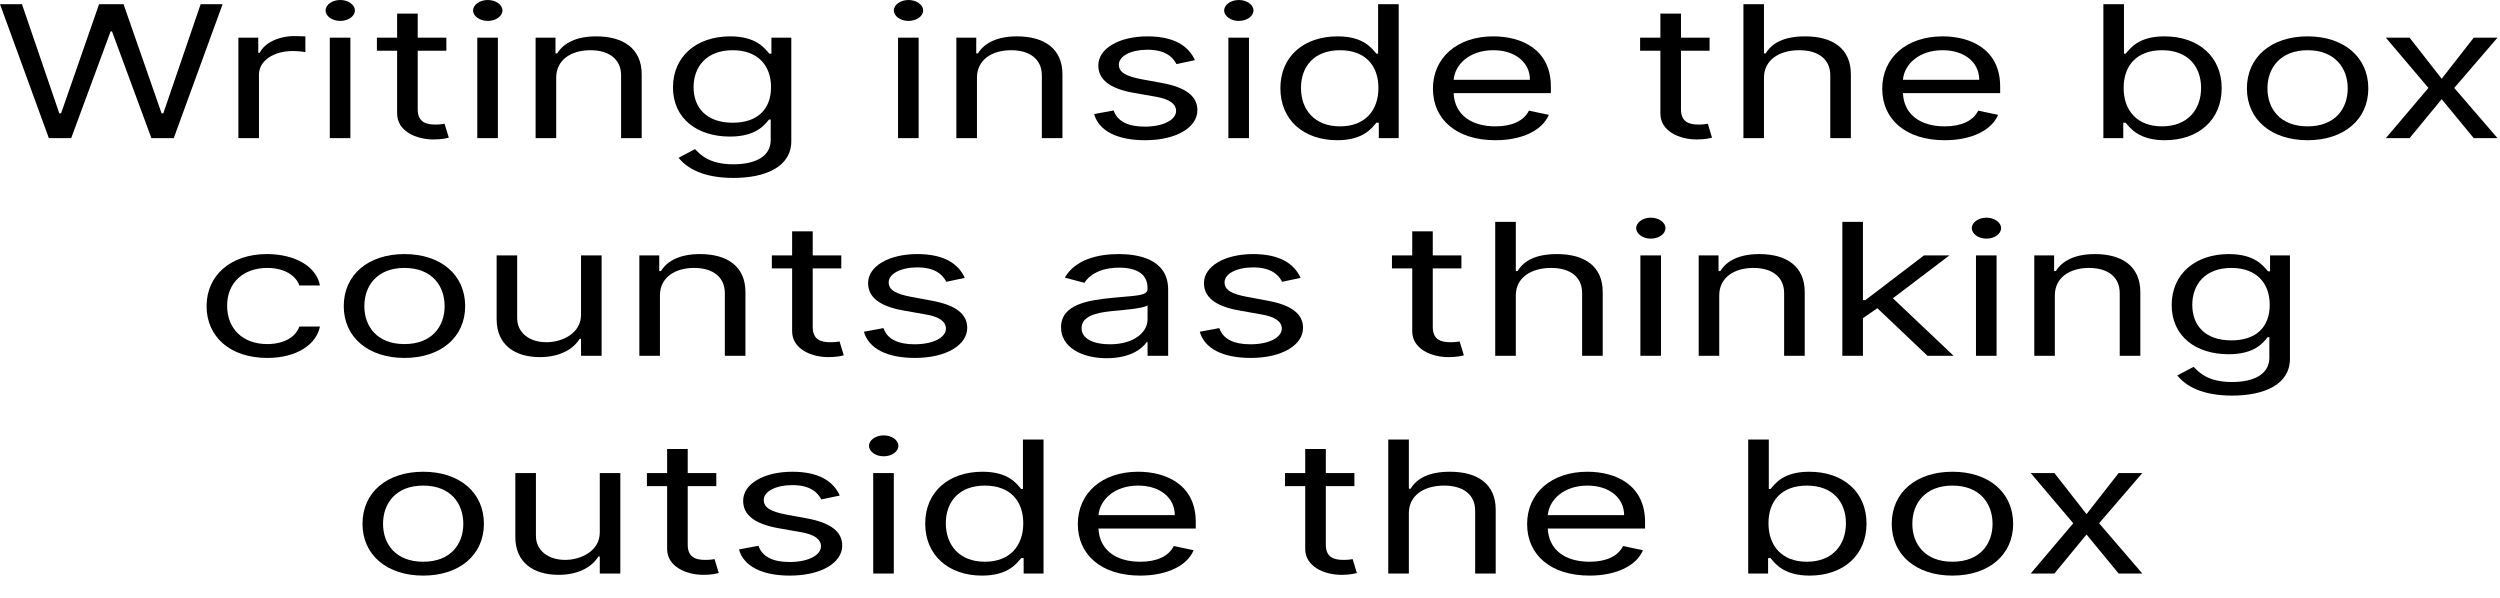 <?xml version="1.0" encoding="utf-8"?>
<svg xmlns="http://www.w3.org/2000/svg" fill="none" height="100%" overflow="visible" preserveAspectRatio="none" style="display: block;" viewBox="0 0 46 11" width="100%">
<g id="Writing inside the box counts as thinking outside the box">
<path d="M0.899 2.542H1.31L2.035 0.578H2.061L2.786 2.542H3.197L4.096 0.077H3.692L3.005 2.085H2.973L2.273 0.077H1.823L1.124 2.085H1.091L0.404 0.077H0L0.899 2.542Z" fill="black"/>
<path d="M4.386 2.542H4.765V1.372C4.765 1.122 5.028 0.939 5.388 0.939C5.489 0.939 5.593 0.953 5.619 0.958V0.669C5.575 0.667 5.476 0.664 5.42 0.664C5.124 0.664 4.868 0.79 4.778 0.972H4.752V0.693H4.386V2.542Z" fill="black"/>
<path d="M6.068 2.542H6.447V0.693H6.068V2.542ZM6.26 0.385C6.408 0.385 6.53 0.298 6.53 0.193C6.53 0.087 6.408 0 6.26 0C6.113 0 5.991 0.087 5.991 0.193C5.991 0.298 6.113 0.385 6.26 0.385Z" fill="black"/>
<path d="M8.213 0.693H7.686V0.25H7.307V0.693H6.935V0.934H7.307V2.089C7.307 2.412 7.654 2.566 7.975 2.566C8.116 2.566 8.206 2.547 8.258 2.532L8.18 2.277C8.148 2.282 8.097 2.292 8.014 2.292C7.847 2.292 7.686 2.253 7.686 2.012V0.934H8.213V0.693Z" fill="black"/>
<path d="M8.782 2.542H9.161V0.693H8.782V2.542ZM8.975 0.385C9.123 0.385 9.245 0.298 9.245 0.193C9.245 0.087 9.123 0 8.975 0C8.827 0 8.705 0.087 8.705 0.193C8.705 0.298 8.827 0.385 8.975 0.385Z" fill="black"/>
<path d="M10.234 1.43C10.234 1.107 10.5 0.924 10.863 0.924C11.214 0.924 11.428 1.096 11.428 1.386V2.542H11.807V1.367C11.807 0.895 11.471 0.669 10.972 0.669C10.6 0.669 10.368 0.794 10.253 0.982H10.221V0.693H9.855V2.542H10.234V1.43Z" fill="black"/>
<path d="M13.494 3.274C14.085 3.274 14.56 3.071 14.56 2.595V0.693H14.194V0.987H14.155C14.072 0.891 13.918 0.669 13.436 0.669C12.813 0.669 12.383 1.04 12.383 1.608C12.383 2.186 12.833 2.513 13.43 2.513C13.911 2.513 14.065 2.301 14.149 2.2H14.181V2.576C14.181 2.884 13.892 3.023 13.494 3.023C13.046 3.023 12.889 2.846 12.788 2.744L12.486 2.903C12.64 3.097 12.943 3.274 13.494 3.274ZM13.481 2.258C13.006 2.258 12.762 1.988 12.762 1.603C12.762 1.228 13 0.924 13.481 0.924C13.943 0.924 14.187 1.204 14.187 1.603C14.187 2.012 13.937 2.258 13.481 2.258Z" fill="black"/>
<path d="M16.524 2.542H16.903V0.693H16.524V2.542ZM16.717 0.385C16.864 0.385 16.986 0.298 16.986 0.193C16.986 0.087 16.864 0 16.717 0C16.569 0 16.447 0.087 16.447 0.193C16.447 0.298 16.569 0.385 16.717 0.385Z" fill="black"/>
<path d="M17.976 1.43C17.976 1.107 18.242 0.924 18.605 0.924C18.956 0.924 19.17 1.096 19.17 1.386V2.542H19.549V1.367C19.549 0.895 19.213 0.669 18.714 0.669C18.342 0.669 18.11 0.794 17.995 0.982H17.963V0.693H17.597V2.542H17.976V1.43Z" fill="black"/>
<path d="M21.987 1.107C21.868 0.845 21.602 0.669 21.114 0.669C20.594 0.669 20.209 0.891 20.209 1.204C20.209 1.459 20.411 1.63 20.863 1.709L21.274 1.781C21.523 1.825 21.64 1.914 21.64 2.041C21.64 2.2 21.416 2.33 21.062 2.33C20.753 2.33 20.558 2.23 20.491 2.032L20.132 2.099C20.22 2.413 20.565 2.58 21.069 2.58C21.642 2.58 22.032 2.346 22.032 2.027C22.032 1.769 21.817 1.607 21.377 1.526L21.011 1.459C20.719 1.405 20.587 1.331 20.587 1.189C20.587 1.03 20.812 0.915 21.114 0.915C21.445 0.915 21.581 1.052 21.647 1.179L21.987 1.107Z" fill="black"/>
<path d="M22.602 2.542H22.981V0.693H22.602V2.542ZM22.795 0.385C22.942 0.385 23.064 0.298 23.064 0.193C23.064 0.087 22.942 0 22.795 0C22.647 0 22.525 0.087 22.525 0.193C22.525 0.298 22.647 0.385 22.795 0.385Z" fill="black"/>
<path d="M24.606 2.58C25.081 2.58 25.241 2.359 25.325 2.258H25.37V2.542H25.736V0.077H25.357V0.987H25.325C25.241 0.891 25.093 0.669 24.612 0.669C23.989 0.669 23.559 1.04 23.559 1.622C23.559 2.21 23.989 2.58 24.606 2.58ZM24.657 2.325C24.182 2.325 23.938 2.012 23.938 1.618C23.938 1.228 24.175 0.924 24.657 0.924C25.119 0.924 25.363 1.204 25.363 1.618C25.363 2.036 25.113 2.325 24.657 2.325Z" fill="black"/>
<path d="M27.515 2.58C28.016 2.58 28.382 2.393 28.498 2.113L28.132 2.036C28.036 2.229 27.812 2.325 27.515 2.325C27.071 2.325 26.764 2.11 26.747 1.714H28.536V1.593C28.536 0.905 27.991 0.669 27.477 0.669C26.809 0.669 26.366 1.064 26.366 1.632C26.366 2.2 26.803 2.58 27.515 2.58ZM26.747 1.468C26.772 1.181 27.044 0.924 27.477 0.924C27.888 0.924 28.151 1.155 28.151 1.468H26.747Z" fill="black"/>
<path d="M31.456 0.693H30.93V0.25H30.551V0.693H30.178V0.934H30.551V2.089C30.551 2.412 30.897 2.566 31.218 2.566C31.36 2.566 31.45 2.547 31.501 2.532L31.424 2.277C31.392 2.282 31.34 2.292 31.257 2.292C31.09 2.292 30.93 2.253 30.93 2.012V0.934H31.456V0.693Z" fill="black"/>
<path d="M32.457 1.43C32.457 1.107 32.732 0.924 33.106 0.924C33.462 0.924 33.677 1.093 33.677 1.386V2.542H34.056V1.367C34.056 0.892 33.719 0.669 33.215 0.669C32.827 0.669 32.605 0.791 32.489 0.982H32.457V0.077H32.079V2.542H32.457V1.43Z" fill="black"/>
<path d="M35.783 2.58C36.283 2.58 36.649 2.393 36.765 2.113L36.399 2.036C36.303 2.229 36.08 2.325 35.783 2.325C35.338 2.325 35.032 2.11 35.014 1.714H36.803V1.593C36.803 0.905 36.258 0.669 35.744 0.669C35.077 0.669 34.633 1.064 34.633 1.632C34.633 2.2 35.07 2.58 35.783 2.58ZM35.014 1.468C35.039 1.181 35.311 0.924 35.744 0.924C36.155 0.924 36.418 1.155 36.418 1.468H35.014Z" fill="black"/>
<path d="M38.702 2.542H39.068V2.258H39.113C39.197 2.359 39.357 2.58 39.832 2.58C40.449 2.58 40.879 2.21 40.879 1.622C40.879 1.04 40.449 0.669 39.826 0.669C39.344 0.669 39.197 0.891 39.113 0.987H39.081V0.077H38.702V2.542ZM39.075 1.618C39.075 1.204 39.319 0.924 39.781 0.924C40.262 0.924 40.5 1.228 40.5 1.618C40.5 2.012 40.256 2.325 39.781 2.325C39.325 2.325 39.075 2.036 39.075 1.618Z" fill="black"/>
<path d="M42.46 2.58C43.127 2.58 43.577 2.2 43.577 1.627C43.577 1.05 43.127 0.669 42.46 0.669C41.792 0.669 41.343 1.05 41.343 1.627C41.343 2.2 41.792 2.58 42.46 2.58ZM42.46 2.325C41.952 2.325 41.721 1.998 41.721 1.627C41.721 1.257 41.952 0.924 42.46 0.924C42.967 0.924 43.198 1.257 43.198 1.627C43.198 1.998 42.967 2.325 42.46 2.325Z" fill="black"/>
<path d="M44.336 0.693H43.899L44.683 1.618L43.899 2.542H44.336L44.927 1.825L45.517 2.542H45.954L45.158 1.618L45.954 0.693H45.517L44.927 1.449L44.336 0.693Z" fill="black"/>
<path d="M4.918 6.586C5.463 6.586 5.823 6.335 5.887 6.008H5.508C5.438 6.21 5.213 6.331 4.918 6.331C4.468 6.331 4.179 6.051 4.179 5.623C4.179 5.204 4.475 4.93 4.918 4.93C5.251 4.93 5.45 5.084 5.508 5.252H5.887C5.823 4.906 5.431 4.675 4.911 4.675C4.244 4.675 3.801 5.069 3.801 5.633C3.801 6.186 4.224 6.586 4.918 6.586Z" fill="black"/>
<path d="M7.442 6.586C8.11 6.586 8.559 6.205 8.559 5.633C8.559 5.055 8.11 4.675 7.442 4.675C6.775 4.675 6.325 5.055 6.325 5.633C6.325 6.205 6.775 6.586 7.442 6.586ZM7.442 6.331C6.935 6.331 6.704 6.003 6.704 5.633C6.704 5.262 6.935 4.93 7.442 4.93C7.95 4.93 8.181 5.262 8.181 5.633C8.181 6.003 7.95 6.331 7.442 6.331Z" fill="black"/>
<path d="M10.691 5.791C10.691 6.138 10.338 6.297 10.056 6.297C9.741 6.297 9.516 6.124 9.516 5.854V4.699H9.138V5.873C9.138 6.345 9.472 6.571 9.934 6.571C10.306 6.571 10.55 6.422 10.666 6.234H10.691V6.547H11.07V4.699H10.691V5.791Z" fill="black"/>
<path d="M12.143 5.435C12.143 5.113 12.409 4.93 12.772 4.93C13.123 4.93 13.337 5.102 13.337 5.392V6.547H13.716V5.373C13.716 4.901 13.38 4.675 12.881 4.675C12.509 4.675 12.277 4.8 12.162 4.988H12.13V4.699H11.764V6.547H12.143V5.435Z" fill="black"/>
<path d="M15.48 4.699H14.954V4.256H14.575V4.699H14.202V4.939H14.575V6.095C14.575 6.417 14.921 6.571 15.242 6.571C15.384 6.571 15.474 6.552 15.525 6.538L15.448 6.283C15.416 6.287 15.364 6.297 15.281 6.297C15.114 6.297 14.954 6.258 14.954 6.018V4.939H15.48V4.699Z" fill="black"/>
<path d="M17.752 5.113C17.633 4.85 17.367 4.675 16.879 4.675C16.359 4.675 15.973 4.896 15.973 5.209C15.973 5.464 16.176 5.635 16.628 5.714L17.039 5.787C17.288 5.83 17.405 5.919 17.405 6.047C17.405 6.205 17.18 6.335 16.827 6.335C16.518 6.335 16.323 6.236 16.256 6.037L15.896 6.104C15.985 6.419 16.33 6.586 16.834 6.586C17.407 6.586 17.797 6.351 17.797 6.032C17.797 5.775 17.582 5.612 17.142 5.532L16.776 5.464C16.484 5.41 16.352 5.337 16.352 5.195C16.352 5.036 16.577 4.92 16.879 4.92C17.209 4.92 17.346 5.057 17.412 5.185L17.752 5.113Z" fill="black"/>
<path d="M20.364 6.591C20.794 6.591 21.019 6.417 21.096 6.297H21.115V6.547H21.494V5.329C21.494 4.742 20.897 4.675 20.582 4.675C20.21 4.675 19.786 4.771 19.593 5.108L19.953 5.204C20.036 5.069 20.234 4.925 20.595 4.925C20.943 4.925 21.115 5.063 21.115 5.3V5.31C21.115 5.447 20.929 5.435 20.479 5.479C20.022 5.523 19.523 5.599 19.523 6.023C19.523 6.384 19.895 6.591 20.364 6.591ZM20.422 6.335C20.12 6.335 19.901 6.234 19.901 6.037C19.901 5.82 20.165 5.753 20.46 5.724C20.62 5.71 21.051 5.676 21.115 5.618V5.878C21.115 6.109 20.871 6.335 20.422 6.335Z" fill="black"/>
<path d="M23.931 5.113C23.812 4.85 23.546 4.675 23.058 4.675C22.538 4.675 22.153 4.896 22.153 5.209C22.153 5.464 22.355 5.635 22.808 5.714L23.219 5.787C23.467 5.83 23.585 5.919 23.585 6.047C23.585 6.205 23.36 6.335 23.007 6.335C22.697 6.335 22.503 6.236 22.435 6.037L22.076 6.104C22.164 6.419 22.509 6.586 23.013 6.586C23.586 6.586 23.976 6.351 23.976 6.032C23.976 5.775 23.761 5.612 23.321 5.532L22.955 5.464C22.663 5.41 22.532 5.337 22.532 5.195C22.532 5.036 22.756 4.92 23.058 4.92C23.389 4.92 23.525 5.057 23.591 5.185L23.931 5.113Z" fill="black"/>
<path d="M26.89 4.699H26.363V4.256H25.985V4.699H25.612V4.939H25.985V6.095C25.985 6.417 26.331 6.571 26.652 6.571C26.794 6.571 26.883 6.552 26.935 6.538L26.858 6.283C26.826 6.287 26.774 6.297 26.691 6.297C26.524 6.297 26.363 6.258 26.363 6.018V4.939H26.89V4.699Z" fill="black"/>
<path d="M27.891 5.435C27.891 5.113 28.166 4.93 28.54 4.93C28.896 4.93 29.111 5.098 29.111 5.392V6.547H29.49V5.373C29.49 4.897 29.153 4.675 28.649 4.675C28.261 4.675 28.039 4.796 27.923 4.988H27.891V4.082H27.512V6.547H27.891V5.435Z" fill="black"/>
<path d="M30.183 6.547H30.562V4.699H30.183V6.547ZM30.375 4.391C30.523 4.391 30.645 4.304 30.645 4.198C30.645 4.092 30.523 4.005 30.375 4.005C30.228 4.005 30.106 4.092 30.106 4.198C30.106 4.304 30.228 4.391 30.375 4.391Z" fill="black"/>
<path d="M31.634 5.435C31.634 5.113 31.901 4.93 32.263 4.93C32.615 4.93 32.828 5.102 32.828 5.392V6.547H33.207V5.373C33.207 4.901 32.872 4.675 32.373 4.675C32 4.675 31.769 4.8 31.654 4.988H31.621V4.699H31.256V6.547H31.634V5.435Z" fill="black"/>
<path d="M33.899 6.547H34.278V5.855L34.543 5.671L35.466 6.547H35.947L34.829 5.488L35.87 4.699H35.402L34.323 5.522H34.278V4.082H33.899V6.547Z" fill="black"/>
<path d="M36.358 6.547H36.737V4.699H36.358V6.547ZM36.55 4.391C36.698 4.391 36.82 4.304 36.82 4.198C36.82 4.092 36.698 4.005 36.55 4.005C36.403 4.005 36.281 4.092 36.281 4.198C36.281 4.304 36.403 4.391 36.55 4.391Z" fill="black"/>
<path d="M37.809 5.435C37.809 5.113 38.076 4.93 38.438 4.93C38.79 4.93 39.003 5.102 39.003 5.392V6.547H39.382V5.373C39.382 4.901 39.047 4.675 38.548 4.675C38.175 4.675 37.944 4.8 37.828 4.988H37.796V4.699H37.431V6.547H37.809V5.435Z" fill="black"/>
<path d="M41.069 7.279C41.66 7.279 42.135 7.077 42.135 6.6V4.699H41.769V4.992H41.731C41.647 4.896 41.493 4.675 41.012 4.675C40.389 4.675 39.959 5.045 39.959 5.613C39.959 6.191 40.408 6.518 41.005 6.518C41.487 6.518 41.641 6.307 41.724 6.205H41.756V6.581C41.756 6.889 41.468 7.029 41.069 7.029C40.622 7.029 40.464 6.852 40.363 6.75L40.062 6.908C40.216 7.102 40.519 7.279 41.069 7.279ZM41.057 6.263C40.581 6.263 40.338 5.994 40.338 5.609C40.338 5.233 40.575 4.93 41.057 4.93C41.519 4.93 41.763 5.209 41.763 5.609C41.763 6.018 41.513 6.263 41.057 6.263Z" fill="black"/>
<path d="M7.787 10.591C8.454 10.591 8.904 10.211 8.904 9.638C8.904 9.06 8.454 8.68 7.787 8.68C7.119 8.68 6.67 9.06 6.67 9.638C6.67 10.211 7.119 10.591 7.787 10.591ZM7.787 10.336C7.279 10.336 7.048 10.009 7.048 9.638C7.048 9.267 7.279 8.935 7.787 8.935C8.294 8.935 8.525 9.267 8.525 9.638C8.525 10.009 8.294 10.336 7.787 10.336Z" fill="black"/>
<path d="M11.036 9.797C11.036 10.143 10.682 10.302 10.4 10.302C10.085 10.302 9.861 10.129 9.861 9.859V8.704H9.482V9.879C9.482 10.351 9.816 10.577 10.278 10.577C10.65 10.577 10.894 10.428 11.01 10.24H11.036V10.553H11.414V8.704H11.036V9.797Z" fill="black"/>
<path d="M13.18 8.704H12.654V8.261H12.275V8.704H11.903V8.945H12.275V10.1C12.275 10.423 12.622 10.577 12.943 10.577C13.084 10.577 13.174 10.557 13.225 10.543L13.148 10.288C13.116 10.293 13.065 10.302 12.981 10.302C12.814 10.302 12.654 10.264 12.654 10.023V8.945H13.18V8.704Z" fill="black"/>
<path d="M15.452 9.118C15.334 8.856 15.067 8.68 14.579 8.68C14.059 8.68 13.674 8.901 13.674 9.214C13.674 9.47 13.876 9.64 14.329 9.72L14.74 9.792C14.988 9.835 15.106 9.924 15.106 10.052C15.106 10.211 14.881 10.341 14.528 10.341C14.218 10.341 14.024 10.241 13.956 10.042L13.597 10.11C13.685 10.424 14.03 10.591 14.534 10.591C15.107 10.591 15.497 10.357 15.497 10.038C15.497 9.78 15.282 9.618 14.842 9.537L14.476 9.47C14.184 9.415 14.053 9.342 14.053 9.2C14.053 9.041 14.277 8.926 14.579 8.926C14.91 8.926 15.046 9.063 15.112 9.19L15.452 9.118Z" fill="black"/>
<path d="M16.067 10.553H16.446V8.704H16.067V10.553ZM16.26 8.396C16.408 8.396 16.53 8.309 16.53 8.203C16.53 8.097 16.408 8.011 16.26 8.011C16.112 8.011 15.99 8.097 15.99 8.203C15.99 8.309 16.112 8.396 16.26 8.396Z" fill="black"/>
<path d="M18.071 10.591C18.546 10.591 18.706 10.37 18.79 10.269H18.835V10.553H19.201V8.088H18.822V8.998H18.79C18.706 8.901 18.559 8.68 18.077 8.68C17.455 8.68 17.024 9.051 17.024 9.633C17.024 10.22 17.455 10.591 18.071 10.591ZM18.122 10.336C17.647 10.336 17.403 10.023 17.403 9.628C17.403 9.238 17.641 8.935 18.122 8.935C18.584 8.935 18.828 9.214 18.828 9.628C18.828 10.047 18.578 10.336 18.122 10.336Z" fill="black"/>
<path d="M20.981 10.591C21.482 10.591 21.848 10.403 21.963 10.124L21.597 10.047C21.501 10.24 21.278 10.336 20.981 10.336C20.536 10.336 20.23 10.121 20.212 9.725H22.002V9.604C22.002 8.916 21.456 8.68 20.942 8.68C20.275 8.68 19.832 9.075 19.832 9.643C19.832 10.211 20.268 10.591 20.981 10.591ZM20.212 9.479C20.238 9.192 20.509 8.935 20.942 8.935C21.353 8.935 21.616 9.166 21.616 9.479H20.212Z" fill="black"/>
<path d="M24.921 8.704H24.395V8.261H24.016V8.704H23.644V8.945H24.016V10.1C24.016 10.423 24.363 10.577 24.684 10.577C24.825 10.577 24.915 10.557 24.966 10.543L24.889 10.288C24.857 10.293 24.806 10.302 24.722 10.302C24.555 10.302 24.395 10.264 24.395 10.023V8.945H24.921V8.704Z" fill="black"/>
<path d="M25.923 9.441C25.923 9.118 26.197 8.935 26.571 8.935C26.927 8.935 27.143 9.104 27.143 9.397V10.553H27.521V9.378C27.521 8.903 27.184 8.68 26.68 8.68C26.292 8.68 26.07 8.802 25.955 8.993H25.923V8.088H25.544V10.553H25.923V9.441Z" fill="black"/>
<path d="M29.248 10.591C29.749 10.591 30.115 10.403 30.23 10.124L29.864 10.047C29.768 10.24 29.545 10.336 29.248 10.336C28.803 10.336 28.497 10.121 28.479 9.725H30.269V9.604C30.269 8.916 29.723 8.68 29.209 8.68C28.542 8.68 28.099 9.075 28.099 9.643C28.099 10.211 28.535 10.591 29.248 10.591ZM28.479 9.479C28.505 9.192 28.776 8.935 29.209 8.935C29.62 8.935 29.884 9.166 29.884 9.479H28.479Z" fill="black"/>
<path d="M32.167 10.553H32.533V10.269H32.578C32.662 10.37 32.822 10.591 33.297 10.591C33.914 10.591 34.344 10.22 34.344 9.633C34.344 9.051 33.914 8.68 33.291 8.68C32.81 8.68 32.662 8.901 32.578 8.998H32.546V8.088H32.167V10.553ZM32.54 9.628C32.54 9.214 32.784 8.935 33.246 8.935C33.728 8.935 33.965 9.238 33.965 9.628C33.965 10.023 33.721 10.336 33.246 10.336C32.79 10.336 32.54 10.047 32.54 9.628Z" fill="black"/>
<path d="M35.925 10.591C36.593 10.591 37.042 10.211 37.042 9.638C37.042 9.06 36.593 8.68 35.925 8.68C35.257 8.68 34.808 9.06 34.808 9.638C34.808 10.211 35.257 10.591 35.925 10.591ZM35.925 10.336C35.418 10.336 35.187 10.009 35.187 9.638C35.187 9.267 35.418 8.935 35.925 8.935C36.432 8.935 36.663 9.267 36.663 9.638C36.663 10.009 36.432 10.336 35.925 10.336Z" fill="black"/>
<path d="M37.801 8.704H37.365L38.148 9.628L37.365 10.553H37.801L38.392 9.835L38.983 10.553H39.419L38.623 9.628L39.419 8.704H38.983L38.392 9.46L37.801 8.704Z" fill="black"/>
</g>
</svg>